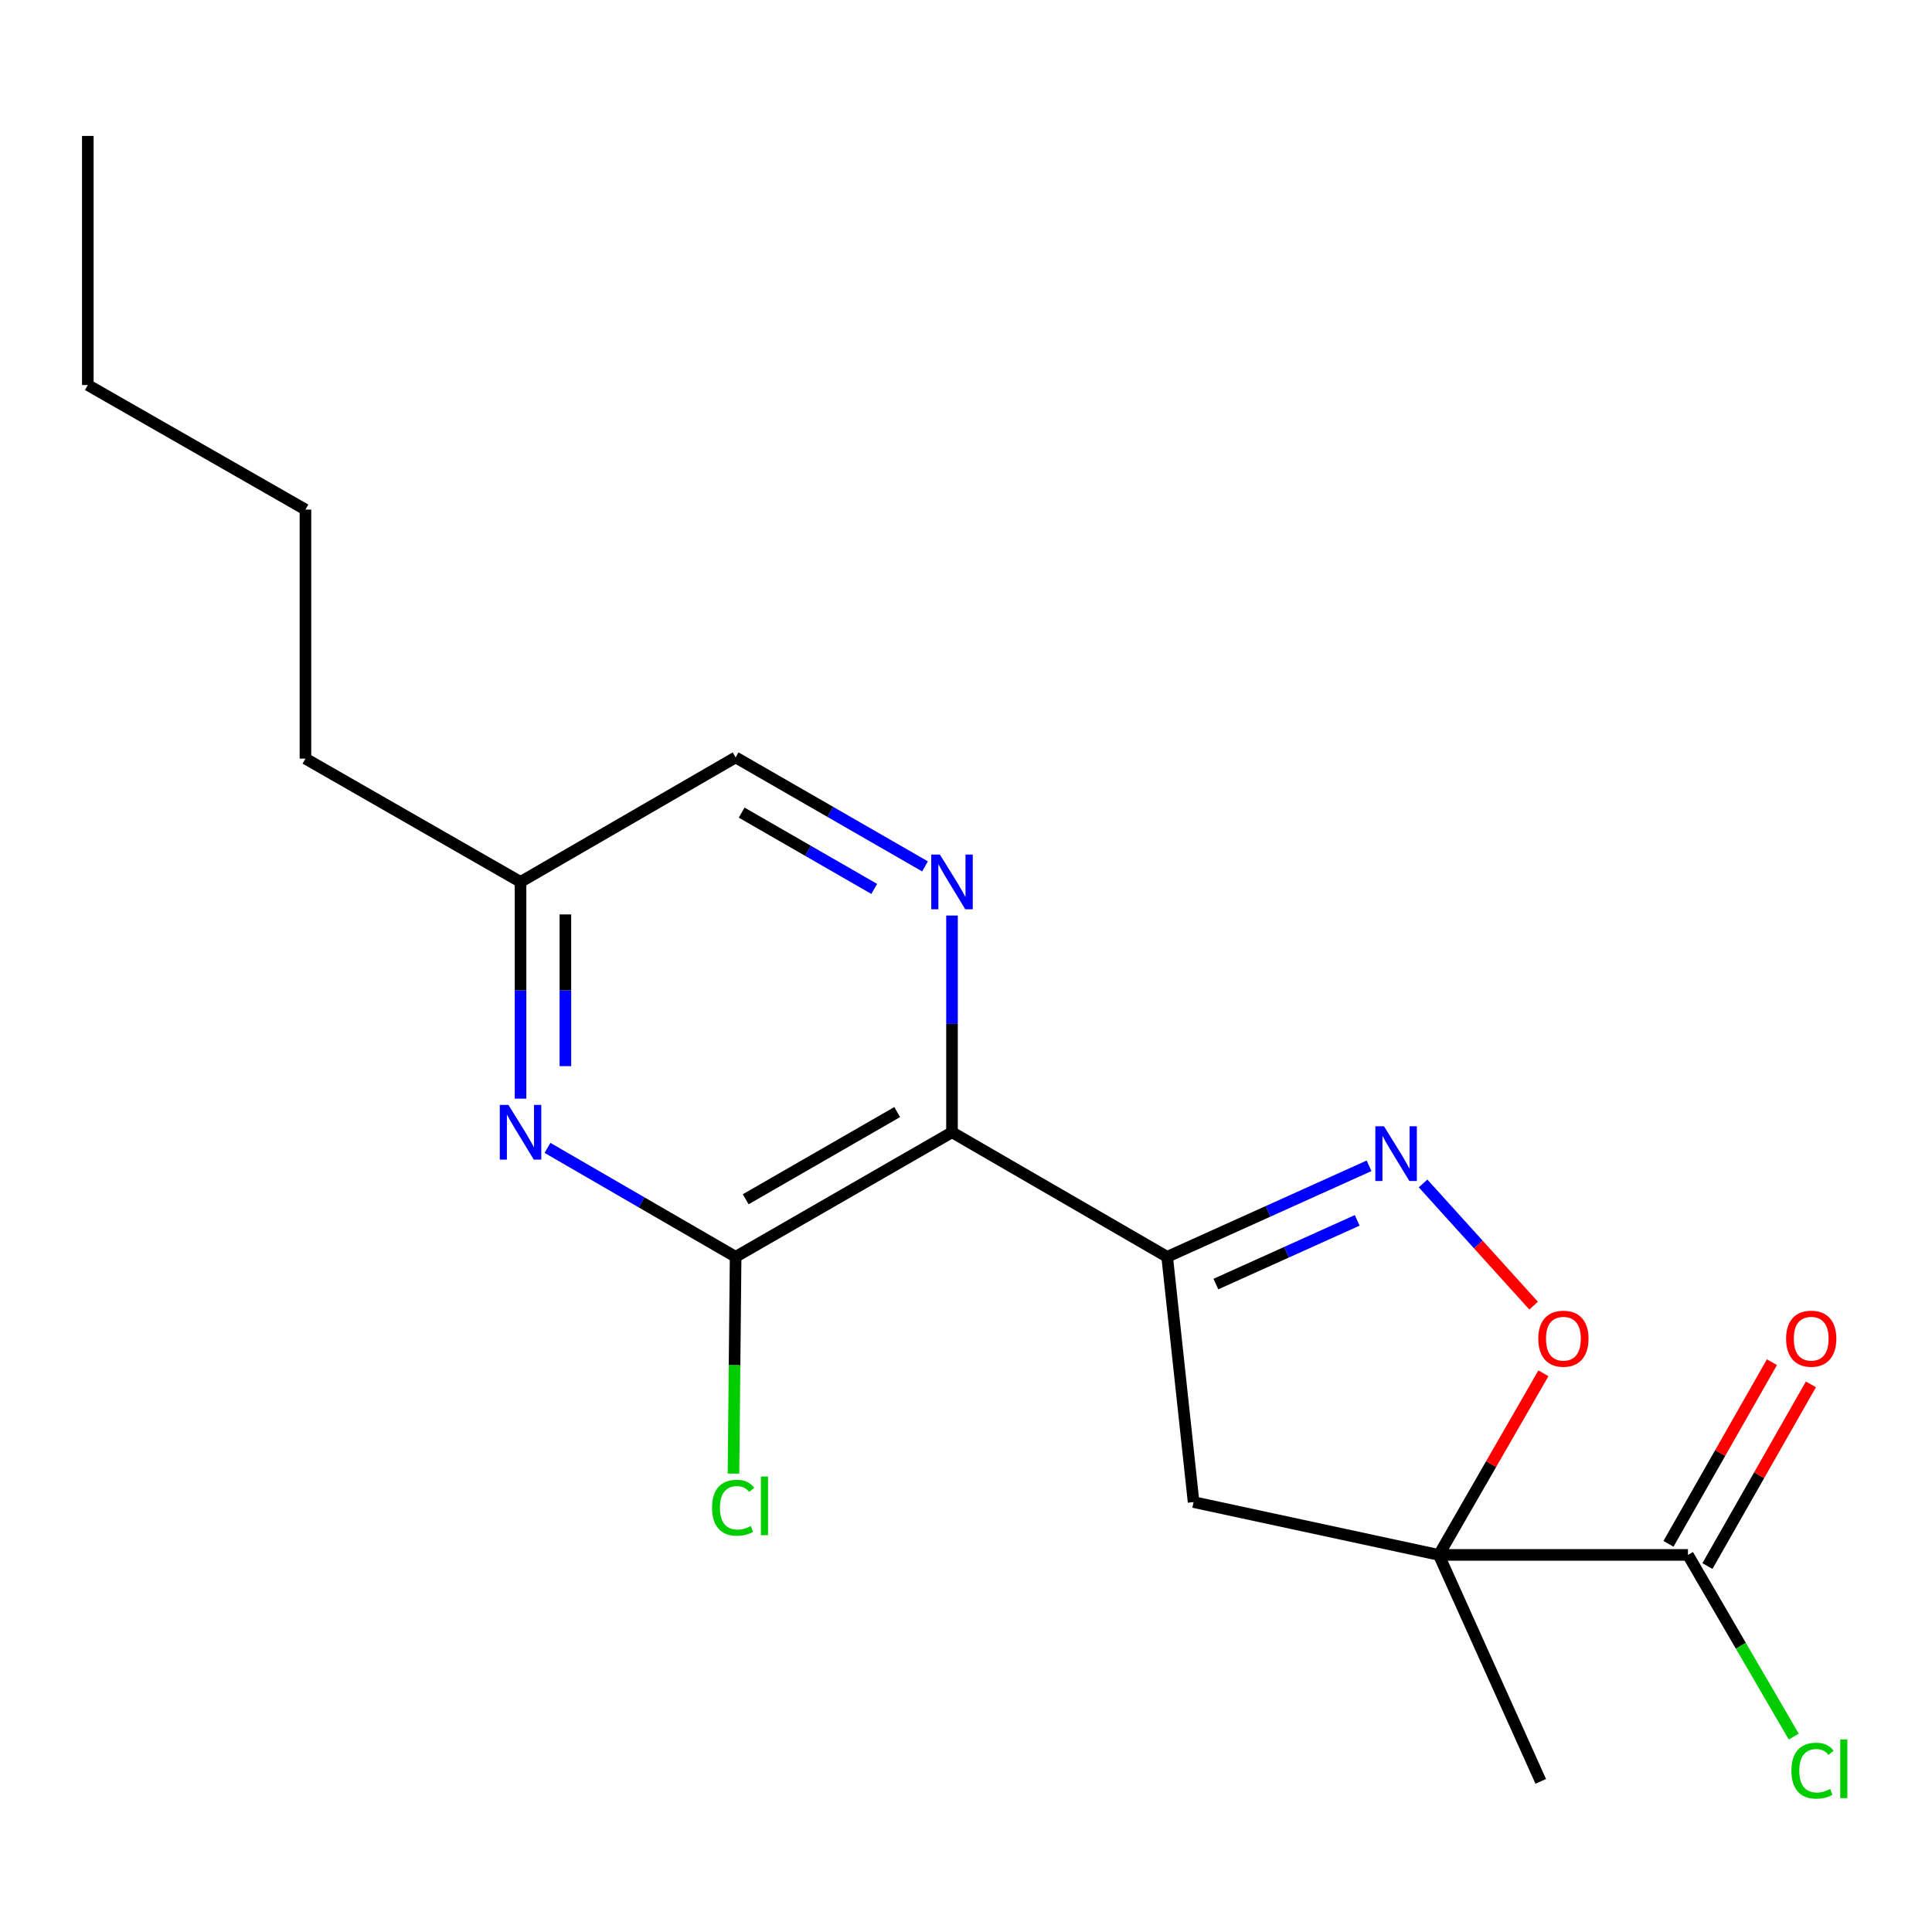 <?xml version='1.0' encoding='iso-8859-1'?>
<svg version='1.1' baseProfile='full'
              xmlns='http://www.w3.org/2000/svg'
                      xmlns:rdkit='http://www.rdkit.org/xml'
                      xmlns:xlink='http://www.w3.org/1999/xlink'
                  xml:space='preserve'
width='1000px' height='1000px' viewBox='0 0 1000 1000'>
<!-- END OF HEADER -->
<rect style='opacity:1.0;fill:#FFFFFF;stroke:none' width='1000' height='1000' x='0' y='0'> </rect>
<path class='bond-4' d='M 744.747,804.824 L 771.803,757.819' style='fill:none;fill-rule:evenodd;stroke:#000000;stroke-width:6px;stroke-linecap:butt;stroke-linejoin:miter;stroke-opacity:1' />
<path class='bond-4' d='M 771.803,757.819 L 798.859,710.815' style='fill:none;fill-rule:evenodd;stroke:#FF0000;stroke-width:6px;stroke-linecap:butt;stroke-linejoin:miter;stroke-opacity:1' />
<path class='bond-6' d='M 744.747,804.824 L 617.798,777.478' style='fill:none;fill-rule:evenodd;stroke:#000000;stroke-width:6px;stroke-linecap:butt;stroke-linejoin:miter;stroke-opacity:1' />
<path class='bond-8' d='M 744.747,804.824 L 873.683,804.824' style='fill:none;fill-rule:evenodd;stroke:#000000;stroke-width:6px;stroke-linecap:butt;stroke-linejoin:miter;stroke-opacity:1' />
<path class='bond-14' d='M 744.747,804.824 L 797.49,922.035' style='fill:none;fill-rule:evenodd;stroke:#000000;stroke-width:6px;stroke-linecap:butt;stroke-linejoin:miter;stroke-opacity:1' />
<path class='bond-0' d='M 604.125,650.529 L 617.798,777.478' style='fill:none;fill-rule:evenodd;stroke:#000000;stroke-width:6px;stroke-linecap:butt;stroke-linejoin:miter;stroke-opacity:1' />
<path class='bond-1' d='M 604.125,650.529 L 492.757,586.061' style='fill:none;fill-rule:evenodd;stroke:#000000;stroke-width:6px;stroke-linecap:butt;stroke-linejoin:miter;stroke-opacity:1' />
<path class='bond-19' d='M 604.125,650.529 L 656.374,626.975' style='fill:none;fill-rule:evenodd;stroke:#000000;stroke-width:6px;stroke-linecap:butt;stroke-linejoin:miter;stroke-opacity:1' />
<path class='bond-19' d='M 656.374,626.975 L 708.623,603.422' style='fill:none;fill-rule:evenodd;stroke:#0000FF;stroke-width:6px;stroke-linecap:butt;stroke-linejoin:miter;stroke-opacity:1' />
<path class='bond-19' d='M 629.341,664.629 L 665.916,648.142' style='fill:none;fill-rule:evenodd;stroke:#000000;stroke-width:6px;stroke-linecap:butt;stroke-linejoin:miter;stroke-opacity:1' />
<path class='bond-19' d='M 665.916,648.142 L 702.49,631.654' style='fill:none;fill-rule:evenodd;stroke:#0000FF;stroke-width:6px;stroke-linecap:butt;stroke-linejoin:miter;stroke-opacity:1' />
<path class='bond-3' d='M 492.757,586.061 L 380.757,650.529' style='fill:none;fill-rule:evenodd;stroke:#000000;stroke-width:6px;stroke-linecap:butt;stroke-linejoin:miter;stroke-opacity:1' />
<path class='bond-3' d='M 464.375,575.609 L 385.975,620.736' style='fill:none;fill-rule:evenodd;stroke:#000000;stroke-width:6px;stroke-linecap:butt;stroke-linejoin:miter;stroke-opacity:1' />
<path class='bond-5' d='M 492.757,586.061 L 492.757,529.97' style='fill:none;fill-rule:evenodd;stroke:#000000;stroke-width:6px;stroke-linecap:butt;stroke-linejoin:miter;stroke-opacity:1' />
<path class='bond-5' d='M 492.757,529.97 L 492.757,473.88' style='fill:none;fill-rule:evenodd;stroke:#0000FF;stroke-width:6px;stroke-linecap:butt;stroke-linejoin:miter;stroke-opacity:1' />
<path class='bond-2' d='M 736.58,612.551 L 765.194,644.174' style='fill:none;fill-rule:evenodd;stroke:#0000FF;stroke-width:6px;stroke-linecap:butt;stroke-linejoin:miter;stroke-opacity:1' />
<path class='bond-2' d='M 765.194,644.174 L 793.808,675.798' style='fill:none;fill-rule:evenodd;stroke:#FF0000;stroke-width:6px;stroke-linecap:butt;stroke-linejoin:miter;stroke-opacity:1' />
<path class='bond-7' d='M 380.757,650.529 L 332.071,622.336' style='fill:none;fill-rule:evenodd;stroke:#000000;stroke-width:6px;stroke-linecap:butt;stroke-linejoin:miter;stroke-opacity:1' />
<path class='bond-7' d='M 332.071,622.336 L 283.385,594.143' style='fill:none;fill-rule:evenodd;stroke:#0000FF;stroke-width:6px;stroke-linecap:butt;stroke-linejoin:miter;stroke-opacity:1' />
<path class='bond-12' d='M 380.757,650.529 L 380.201,706.636' style='fill:none;fill-rule:evenodd;stroke:#000000;stroke-width:6px;stroke-linecap:butt;stroke-linejoin:miter;stroke-opacity:1' />
<path class='bond-12' d='M 380.201,706.636 L 379.646,762.744' style='fill:none;fill-rule:evenodd;stroke:#00CC00;stroke-width:6px;stroke-linecap:butt;stroke-linejoin:miter;stroke-opacity:1' />
<path class='bond-10' d='M 478.787,448.44 L 429.772,420.233' style='fill:none;fill-rule:evenodd;stroke:#0000FF;stroke-width:6px;stroke-linecap:butt;stroke-linejoin:miter;stroke-opacity:1' />
<path class='bond-10' d='M 429.772,420.233 L 380.757,392.025' style='fill:none;fill-rule:evenodd;stroke:#000000;stroke-width:6px;stroke-linecap:butt;stroke-linejoin:miter;stroke-opacity:1' />
<path class='bond-10' d='M 452.501,460.101 L 418.191,440.356' style='fill:none;fill-rule:evenodd;stroke:#0000FF;stroke-width:6px;stroke-linecap:butt;stroke-linejoin:miter;stroke-opacity:1' />
<path class='bond-10' d='M 418.191,440.356 L 383.881,420.611' style='fill:none;fill-rule:evenodd;stroke:#000000;stroke-width:6px;stroke-linecap:butt;stroke-linejoin:miter;stroke-opacity:1' />
<path class='bond-20' d='M 269.428,568.662 L 269.428,512.571' style='fill:none;fill-rule:evenodd;stroke:#0000FF;stroke-width:6px;stroke-linecap:butt;stroke-linejoin:miter;stroke-opacity:1' />
<path class='bond-20' d='M 269.428,512.571 L 269.428,456.48' style='fill:none;fill-rule:evenodd;stroke:#000000;stroke-width:6px;stroke-linecap:butt;stroke-linejoin:miter;stroke-opacity:1' />
<path class='bond-20' d='M 292.646,551.834 L 292.646,512.571' style='fill:none;fill-rule:evenodd;stroke:#0000FF;stroke-width:6px;stroke-linecap:butt;stroke-linejoin:miter;stroke-opacity:1' />
<path class='bond-20' d='M 292.646,512.571 L 292.646,473.308' style='fill:none;fill-rule:evenodd;stroke:#000000;stroke-width:6px;stroke-linecap:butt;stroke-linejoin:miter;stroke-opacity:1' />
<path class='bond-9' d='M 883.77,810.57 L 910.547,763.561' style='fill:none;fill-rule:evenodd;stroke:#000000;stroke-width:6px;stroke-linecap:butt;stroke-linejoin:miter;stroke-opacity:1' />
<path class='bond-9' d='M 910.547,763.561 L 937.324,716.552' style='fill:none;fill-rule:evenodd;stroke:#FF0000;stroke-width:6px;stroke-linecap:butt;stroke-linejoin:miter;stroke-opacity:1' />
<path class='bond-9' d='M 863.596,799.078 L 890.373,752.069' style='fill:none;fill-rule:evenodd;stroke:#000000;stroke-width:6px;stroke-linecap:butt;stroke-linejoin:miter;stroke-opacity:1' />
<path class='bond-9' d='M 890.373,752.069 L 917.15,705.061' style='fill:none;fill-rule:evenodd;stroke:#FF0000;stroke-width:6px;stroke-linecap:butt;stroke-linejoin:miter;stroke-opacity:1' />
<path class='bond-13' d='M 873.683,804.824 L 901.065,851.841' style='fill:none;fill-rule:evenodd;stroke:#000000;stroke-width:6px;stroke-linecap:butt;stroke-linejoin:miter;stroke-opacity:1' />
<path class='bond-13' d='M 901.065,851.841 L 928.447,898.858' style='fill:none;fill-rule:evenodd;stroke:#00CC00;stroke-width:6px;stroke-linecap:butt;stroke-linejoin:miter;stroke-opacity:1' />
<path class='bond-11' d='M 380.757,392.025 L 269.428,456.48' style='fill:none;fill-rule:evenodd;stroke:#000000;stroke-width:6px;stroke-linecap:butt;stroke-linejoin:miter;stroke-opacity:1' />
<path class='bond-15' d='M 269.428,456.48 L 158.099,392.657' style='fill:none;fill-rule:evenodd;stroke:#000000;stroke-width:6px;stroke-linecap:butt;stroke-linejoin:miter;stroke-opacity:1' />
<path class='bond-16' d='M 158.099,392.657 L 158.099,263.76' style='fill:none;fill-rule:evenodd;stroke:#000000;stroke-width:6px;stroke-linecap:butt;stroke-linejoin:miter;stroke-opacity:1' />
<path class='bond-17' d='M 158.099,263.76 L 45.455,199.292' style='fill:none;fill-rule:evenodd;stroke:#000000;stroke-width:6px;stroke-linecap:butt;stroke-linejoin:miter;stroke-opacity:1' />
<path class='bond-18' d='M 45.455,199.292 L 45.455,70.356' style='fill:none;fill-rule:evenodd;stroke:#000000;stroke-width:6px;stroke-linecap:butt;stroke-linejoin:miter;stroke-opacity:1' />
<path  class='atom-3' d='M 716.353 582.955
L 725.633 597.955
Q 726.553 599.435, 728.033 602.115
Q 729.513 604.795, 729.593 604.955
L 729.593 582.955
L 733.353 582.955
L 733.353 611.275
L 729.473 611.275
L 719.513 594.875
Q 718.353 592.955, 717.113 590.755
Q 715.913 588.555, 715.553 587.875
L 715.553 611.275
L 711.873 611.275
L 711.873 582.955
L 716.353 582.955
' fill='#0000FF'/>
<path  class='atom-5' d='M 796.215 692.904
Q 796.215 686.104, 799.575 682.304
Q 802.935 678.504, 809.215 678.504
Q 815.495 678.504, 818.855 682.304
Q 822.215 686.104, 822.215 692.904
Q 822.215 699.784, 818.815 703.704
Q 815.415 707.584, 809.215 707.584
Q 802.975 707.584, 799.575 703.704
Q 796.215 699.824, 796.215 692.904
M 809.215 704.384
Q 813.535 704.384, 815.855 701.504
Q 818.215 698.584, 818.215 692.904
Q 818.215 687.344, 815.855 684.544
Q 813.535 681.704, 809.215 681.704
Q 804.895 681.704, 802.535 684.504
Q 800.215 687.304, 800.215 692.904
Q 800.215 698.624, 802.535 701.504
Q 804.895 704.384, 809.215 704.384
' fill='#FF0000'/>
<path  class='atom-6' d='M 486.497 442.32
L 495.777 457.32
Q 496.697 458.8, 498.177 461.48
Q 499.657 464.16, 499.737 464.32
L 499.737 442.32
L 503.497 442.32
L 503.497 470.64
L 499.617 470.64
L 489.657 454.24
Q 488.497 452.32, 487.257 450.12
Q 486.057 447.92, 485.697 447.24
L 485.697 470.64
L 482.017 470.64
L 482.017 442.32
L 486.497 442.32
' fill='#0000FF'/>
<path  class='atom-8' d='M 263.168 571.901
L 272.448 586.901
Q 273.368 588.381, 274.848 591.061
Q 276.328 593.741, 276.408 593.901
L 276.408 571.901
L 280.168 571.901
L 280.168 600.221
L 276.288 600.221
L 266.328 583.821
Q 265.168 581.901, 263.928 579.701
Q 262.728 577.501, 262.368 576.821
L 262.368 600.221
L 258.688 600.221
L 258.688 571.901
L 263.168 571.901
' fill='#0000FF'/>
<path  class='atom-10' d='M 924.48 692.904
Q 924.48 686.104, 927.84 682.304
Q 931.2 678.504, 937.48 678.504
Q 943.76 678.504, 947.12 682.304
Q 950.48 686.104, 950.48 692.904
Q 950.48 699.784, 947.08 703.704
Q 943.68 707.584, 937.48 707.584
Q 931.24 707.584, 927.84 703.704
Q 924.48 699.824, 924.48 692.904
M 937.48 704.384
Q 941.8 704.384, 944.12 701.504
Q 946.48 698.584, 946.48 692.904
Q 946.48 687.344, 944.12 684.544
Q 941.8 681.704, 937.48 681.704
Q 933.16 681.704, 930.8 684.504
Q 928.48 687.304, 928.48 692.904
Q 928.48 698.624, 930.8 701.504
Q 933.16 704.384, 937.48 704.384
' fill='#FF0000'/>
<path  class='atom-13' d='M 368.56 780.406
Q 368.56 773.366, 371.84 769.686
Q 375.16 765.966, 381.44 765.966
Q 387.28 765.966, 390.4 770.086
L 387.76 772.246
Q 385.48 769.246, 381.44 769.246
Q 377.16 769.246, 374.88 772.126
Q 372.64 774.966, 372.64 780.406
Q 372.64 786.006, 374.96 788.886
Q 377.32 791.766, 381.88 791.766
Q 385 791.766, 388.64 789.886
L 389.76 792.886
Q 388.28 793.846, 386.04 794.406
Q 383.8 794.966, 381.32 794.966
Q 375.16 794.966, 371.84 791.206
Q 368.56 787.446, 368.56 780.406
' fill='#00CC00'/>
<path  class='atom-13' d='M 393.84 764.246
L 397.52 764.246
L 397.52 794.606
L 393.84 794.606
L 393.84 764.246
' fill='#00CC00'/>
<path  class='atom-14' d='M 927.231 916.501
Q 927.231 909.461, 930.511 905.781
Q 933.831 902.061, 940.111 902.061
Q 945.951 902.061, 949.071 906.181
L 946.431 908.341
Q 944.151 905.341, 940.111 905.341
Q 935.831 905.341, 933.551 908.221
Q 931.311 911.061, 931.311 916.501
Q 931.311 922.101, 933.631 924.981
Q 935.991 927.861, 940.551 927.861
Q 943.671 927.861, 947.311 925.981
L 948.431 928.981
Q 946.951 929.941, 944.711 930.501
Q 942.471 931.061, 939.991 931.061
Q 933.831 931.061, 930.511 927.301
Q 927.231 923.541, 927.231 916.501
' fill='#00CC00'/>
<path  class='atom-14' d='M 952.511 900.341
L 956.191 900.341
L 956.191 930.701
L 952.511 930.701
L 952.511 900.341
' fill='#00CC00'/>
</svg>
